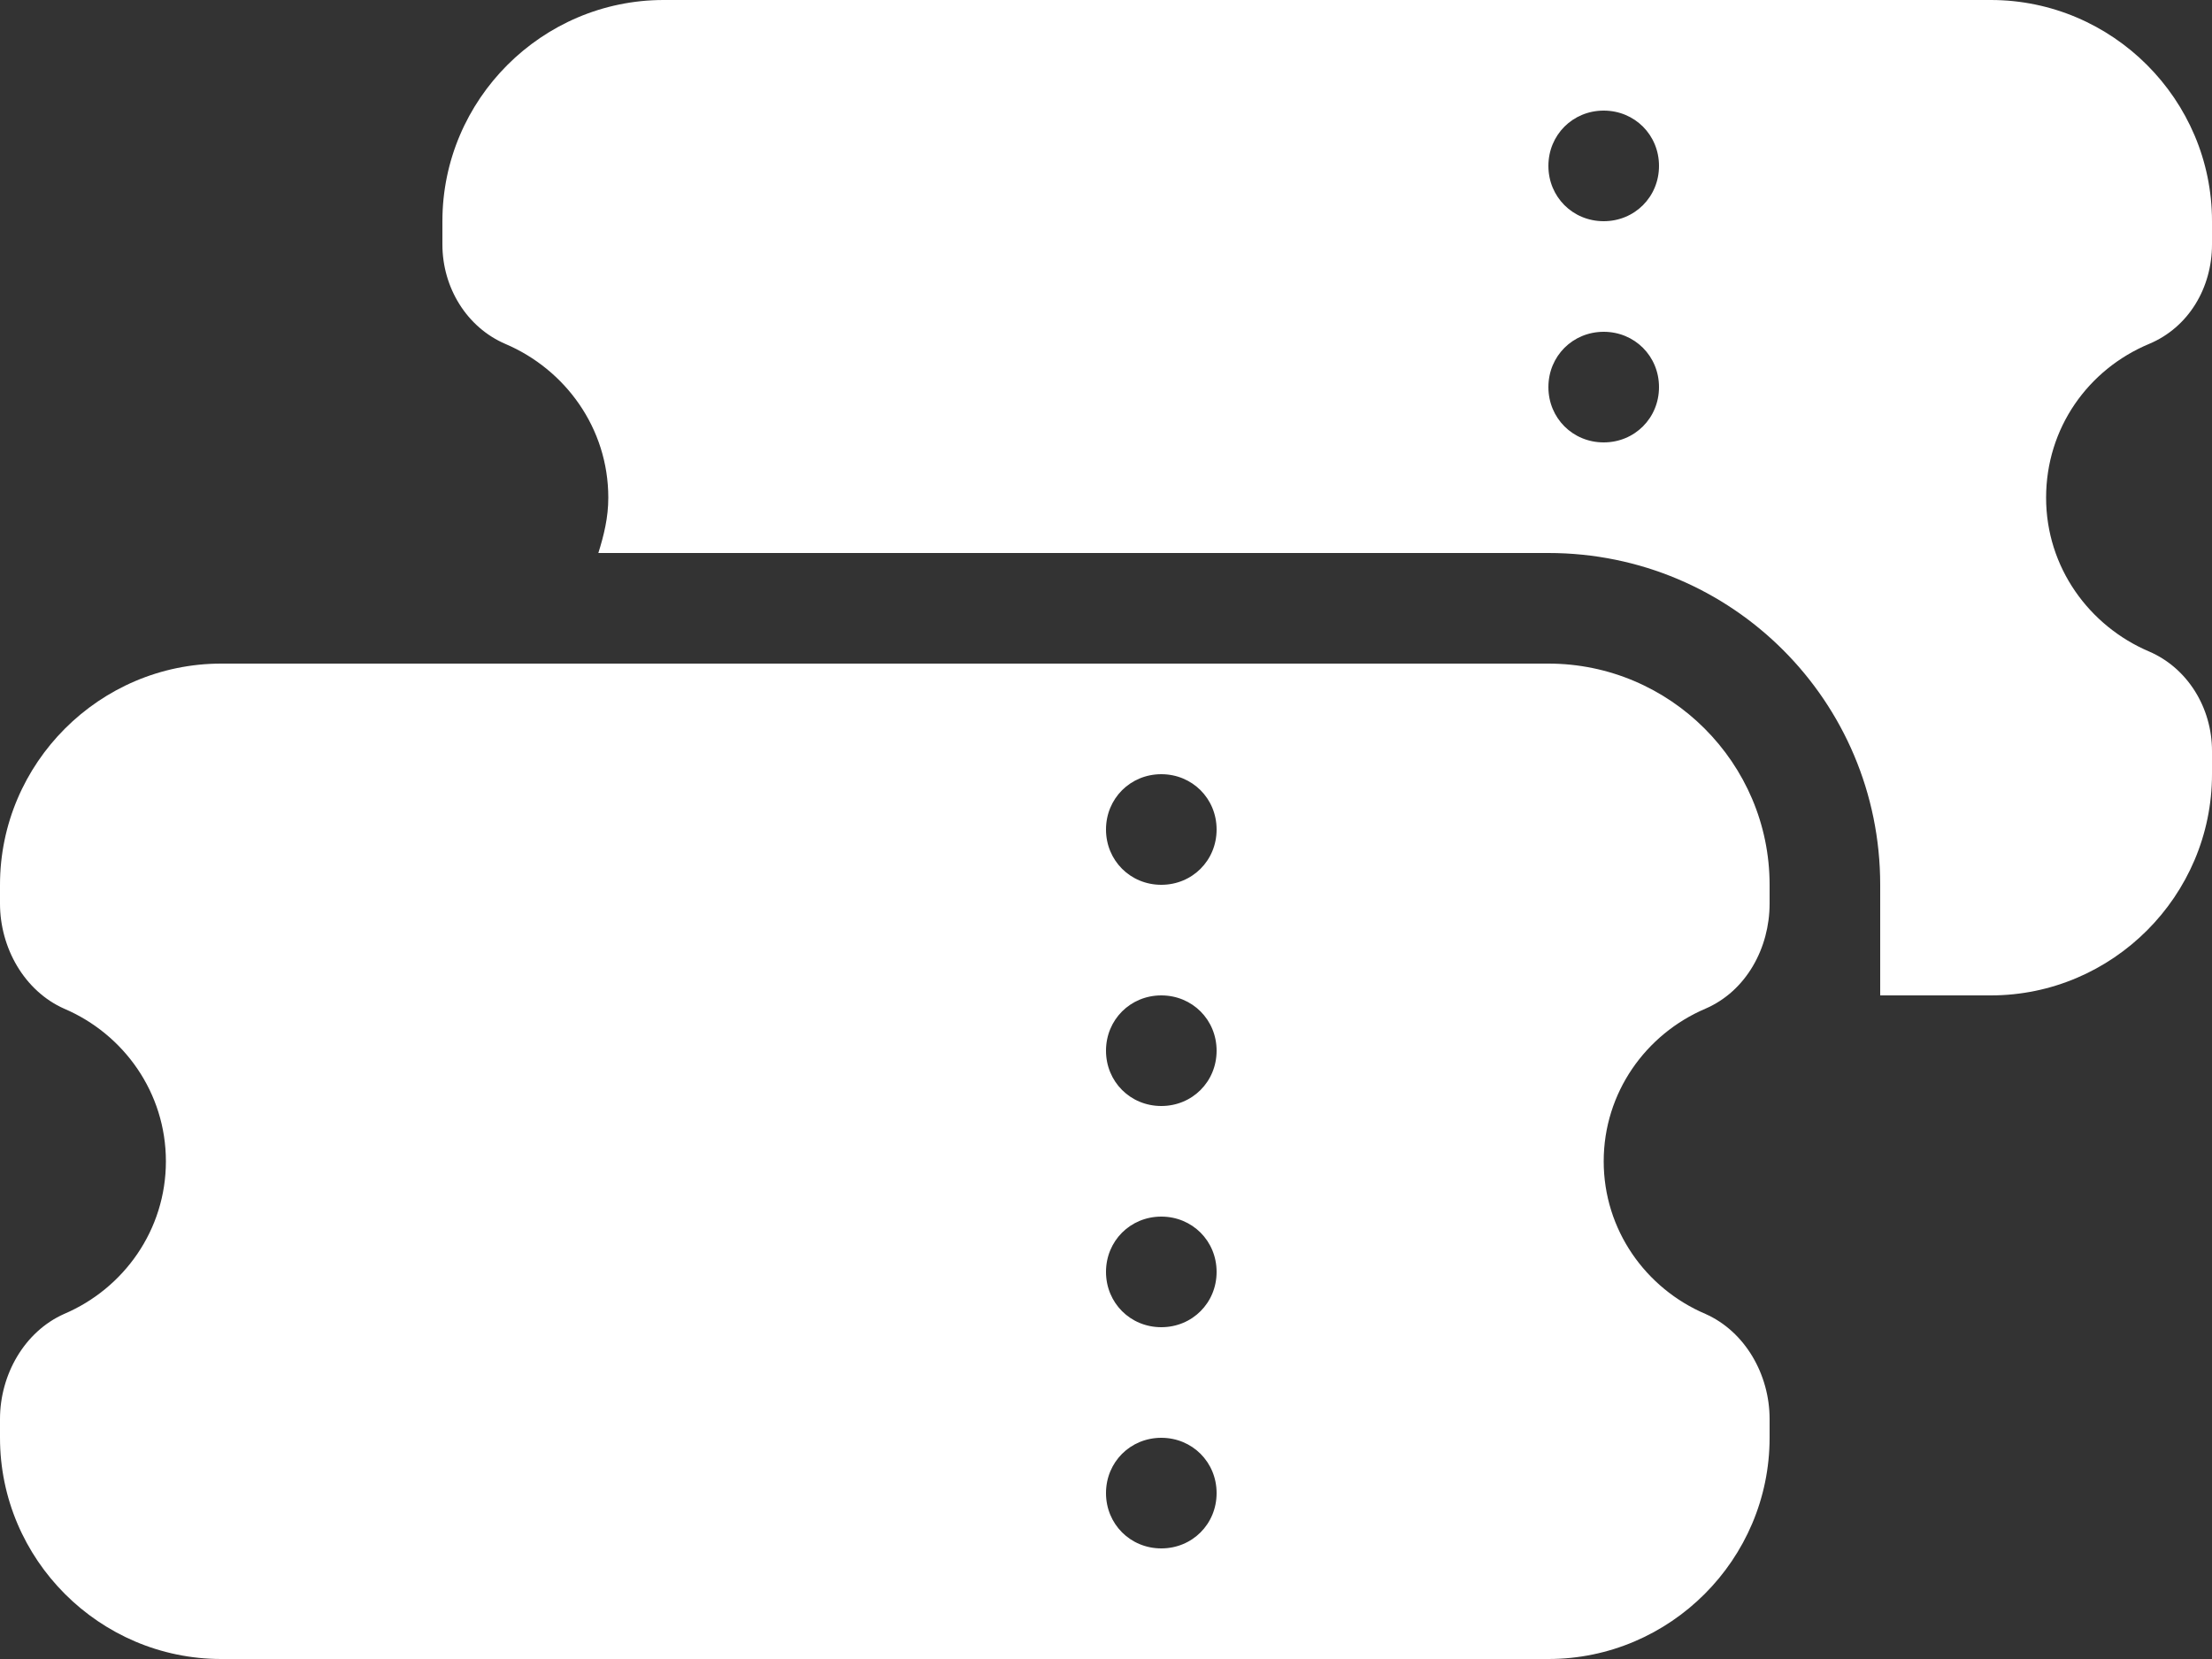 <?xml version="1.0" encoding="UTF-8"?><svg id="Capa_2" xmlns="http://www.w3.org/2000/svg" viewBox="0 0 20 15"><rect x="0" y="0" width="20" height="15" fill="#333333" stroke="none"/><defs><style>.cls-1{fill:#fff;stroke-width:0px;}</style></defs><g id="Capa_1-2"><path class="cls-1" d="M14.5,10.5c0-.62.38-1.15.92-1.38.37-.16.58-.55.58-.95v-.17c0-1.1-.9-2-2-2H2C.9,6,0,6.9,0,8v.17c0,.4.22.79.58.95.54.23.92.76.92,1.38s-.38,1.15-.92,1.38C.22,12.04,0,12.43,0,12.83v.17c0,1.1.9,2,2,2h12c1.1,0,2-.9,2-2v-.17c0-.4-.22-.79-.58-.95-.54-.23-.92-.76-.92-1.38ZM10.5,14h0c-.28,0-.5-.22-.5-.5h0c0-.28.22-.5.5-.5h0c.28,0,.5.22.5.5h0c0,.28-.22.5-.5.5ZM10.5,12h0c-.28,0-.5-.22-.5-.5h0c0-.28.22-.5.5-.5h0c.28,0,.5.22.5.5h0c0,.28-.22.5-.5.5ZM10.5,10h0c-.28,0-.5-.22-.5-.5h0c0-.28.22-.5.5-.5h0c.28,0,.5.22.5.5h0c0,.28-.22.5-.5.5ZM10.5,8h0c-.28,0-.5-.22-.5-.5h0c0-.28.22-.5.5-.5h0c.28,0,.5.22.5.5h0c0,.28-.22.5-.5.5Z"/><path class="cls-1" d="M19.43,3.11c.36-.15.57-.51.57-.9v-.21c0-1.1-.9-2-2-2H6c-1.1,0-2,.9-2,2v.21c0,.39.22.75.57.9.54.23.93.76.93,1.39,0,.18-.04.34-.09.5h8.59c1.66,0,3,1.34,3,3v1h1c1.1,0,2-.9,2-2v-.21c0-.39-.22-.75-.57-.9-.54-.23-.93-.76-.93-1.39s.38-1.16.93-1.39ZM14.5,4h0c-.28,0-.5-.22-.5-.5h0c0-.28.22-.5.5-.5h0c.28,0,.5.22.5.5h0c0,.28-.22.5-.5.5ZM14.5,2h0c-.28,0-.5-.22-.5-.5h0c0-.28.22-.5.5-.5h0c.28,0,.5.22.5.5h0c0,.28-.22.5-.5.5Z"/></g></svg>